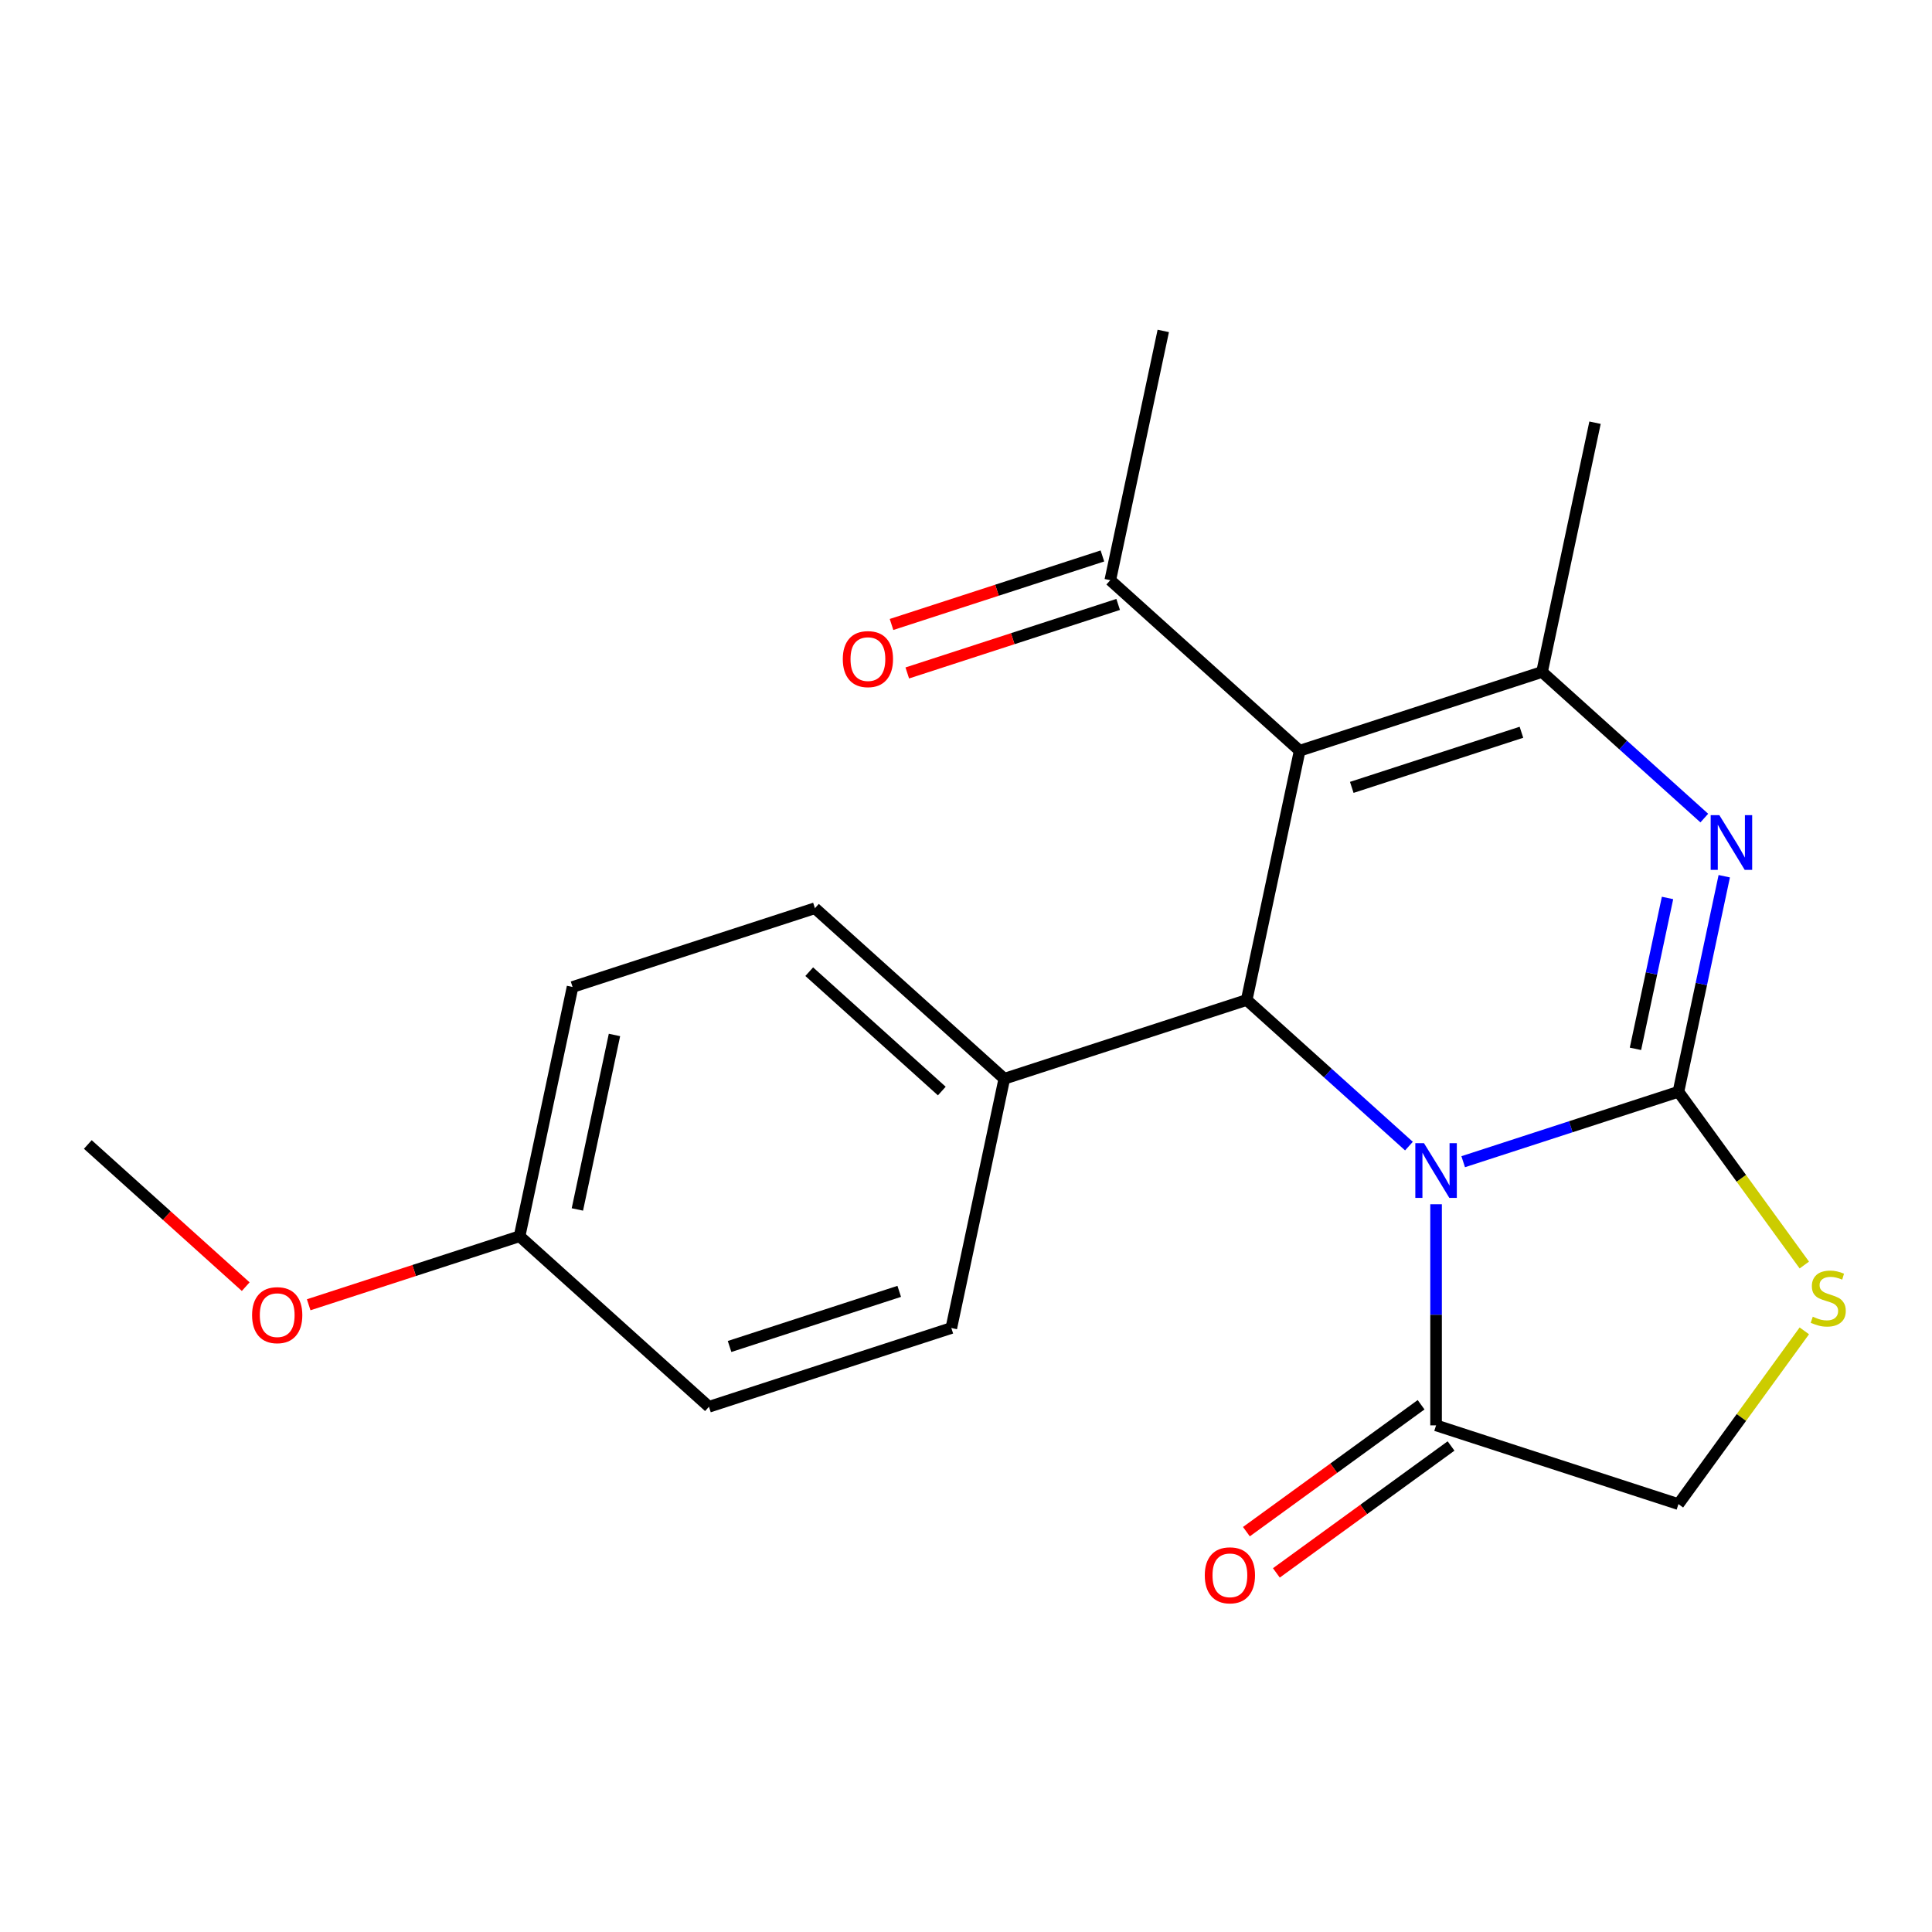 <?xml version='1.0' encoding='iso-8859-1'?>
<svg version='1.1' baseProfile='full'
              xmlns='http://www.w3.org/2000/svg'
                      xmlns:rdkit='http://www.rdkit.org/xml'
                      xmlns:xlink='http://www.w3.org/1999/xlink'
                  xml:space='preserve'
width='1000px' height='1000px' viewBox='0 0 1000 1000'>
<!-- END OF HEADER -->
<rect style='opacity:1.0;fill:#FFFFFF;stroke:none' width='1000' height='1000' x='0' y='0'> </rect>
<path class='bond-0' d='M 757.346,601.297 L 813.052,583.197' style='fill:none;fill-rule:evenodd;stroke:#0000FF;stroke-width:6px;stroke-linecap:butt;stroke-linejoin:miter;stroke-opacity:1' />
<path class='bond-0' d='M 813.052,583.197 L 868.759,565.097' style='fill:none;fill-rule:evenodd;stroke:#000000;stroke-width:6px;stroke-linecap:butt;stroke-linejoin:miter;stroke-opacity:1' />
<path class='bond-3' d='M 729.271,593.219 L 687.277,555.407' style='fill:none;fill-rule:evenodd;stroke:#0000FF;stroke-width:6px;stroke-linecap:butt;stroke-linejoin:miter;stroke-opacity:1' />
<path class='bond-3' d='M 687.277,555.407 L 645.283,517.596' style='fill:none;fill-rule:evenodd;stroke:#000000;stroke-width:6px;stroke-linecap:butt;stroke-linejoin:miter;stroke-opacity:1' />
<path class='bond-6' d='M 743.308,623.316 L 743.308,680.541' style='fill:none;fill-rule:evenodd;stroke:#0000FF;stroke-width:6px;stroke-linecap:butt;stroke-linejoin:miter;stroke-opacity:1' />
<path class='bond-6' d='M 743.308,680.541 L 743.308,737.765' style='fill:none;fill-rule:evenodd;stroke:#000000;stroke-width:6px;stroke-linecap:butt;stroke-linejoin:miter;stroke-opacity:1' />
<path class='bond-2' d='M 868.759,565.097 L 880.616,509.314' style='fill:none;fill-rule:evenodd;stroke:#000000;stroke-width:6px;stroke-linecap:butt;stroke-linejoin:miter;stroke-opacity:1' />
<path class='bond-2' d='M 880.616,509.314 L 892.473,453.531' style='fill:none;fill-rule:evenodd;stroke:#0000FF;stroke-width:6px;stroke-linecap:butt;stroke-linejoin:miter;stroke-opacity:1' />
<path class='bond-2' d='M 846.511,542.877 L 854.811,503.829' style='fill:none;fill-rule:evenodd;stroke:#000000;stroke-width:6px;stroke-linecap:butt;stroke-linejoin:miter;stroke-opacity:1' />
<path class='bond-2' d='M 854.811,503.829 L 863.111,464.781' style='fill:none;fill-rule:evenodd;stroke:#0000FF;stroke-width:6px;stroke-linecap:butt;stroke-linejoin:miter;stroke-opacity:1' />
<path class='bond-5' d='M 868.759,565.097 L 901.336,609.936' style='fill:none;fill-rule:evenodd;stroke:#000000;stroke-width:6px;stroke-linecap:butt;stroke-linejoin:miter;stroke-opacity:1' />
<path class='bond-5' d='M 901.336,609.936 L 933.914,654.775' style='fill:none;fill-rule:evenodd;stroke:#CCCC00;stroke-width:6px;stroke-linecap:butt;stroke-linejoin:miter;stroke-opacity:1' />
<path class='bond-1' d='M 672.708,388.572 L 645.283,517.596' style='fill:none;fill-rule:evenodd;stroke:#000000;stroke-width:6px;stroke-linecap:butt;stroke-linejoin:miter;stroke-opacity:1' />
<path class='bond-7' d='M 672.708,388.572 L 574.682,300.309' style='fill:none;fill-rule:evenodd;stroke:#000000;stroke-width:6px;stroke-linecap:butt;stroke-linejoin:miter;stroke-opacity:1' />
<path class='bond-22' d='M 672.708,388.572 L 798.158,347.81' style='fill:none;fill-rule:evenodd;stroke:#000000;stroke-width:6px;stroke-linecap:butt;stroke-linejoin:miter;stroke-opacity:1' />
<path class='bond-22' d='M 699.677,407.548 L 787.493,379.015' style='fill:none;fill-rule:evenodd;stroke:#000000;stroke-width:6px;stroke-linecap:butt;stroke-linejoin:miter;stroke-opacity:1' />
<path class='bond-4' d='M 882.146,423.434 L 840.152,385.622' style='fill:none;fill-rule:evenodd;stroke:#0000FF;stroke-width:6px;stroke-linecap:butt;stroke-linejoin:miter;stroke-opacity:1' />
<path class='bond-4' d='M 840.152,385.622 L 798.158,347.81' style='fill:none;fill-rule:evenodd;stroke:#000000;stroke-width:6px;stroke-linecap:butt;stroke-linejoin:miter;stroke-opacity:1' />
<path class='bond-8' d='M 645.283,517.596 L 519.832,558.357' style='fill:none;fill-rule:evenodd;stroke:#000000;stroke-width:6px;stroke-linecap:butt;stroke-linejoin:miter;stroke-opacity:1' />
<path class='bond-14' d='M 798.158,347.81 L 825.583,218.786' style='fill:none;fill-rule:evenodd;stroke:#000000;stroke-width:6px;stroke-linecap:butt;stroke-linejoin:miter;stroke-opacity:1' />
<path class='bond-21' d='M 933.914,688.848 L 901.336,733.687' style='fill:none;fill-rule:evenodd;stroke:#CCCC00;stroke-width:6px;stroke-linecap:butt;stroke-linejoin:miter;stroke-opacity:1' />
<path class='bond-21' d='M 901.336,733.687 L 868.759,778.527' style='fill:none;fill-rule:evenodd;stroke:#000000;stroke-width:6px;stroke-linecap:butt;stroke-linejoin:miter;stroke-opacity:1' />
<path class='bond-9' d='M 743.308,737.765 L 868.759,778.527' style='fill:none;fill-rule:evenodd;stroke:#000000;stroke-width:6px;stroke-linecap:butt;stroke-linejoin:miter;stroke-opacity:1' />
<path class='bond-10' d='M 735.555,727.094 L 690.346,759.94' style='fill:none;fill-rule:evenodd;stroke:#000000;stroke-width:6px;stroke-linecap:butt;stroke-linejoin:miter;stroke-opacity:1' />
<path class='bond-10' d='M 690.346,759.94 L 645.138,792.785' style='fill:none;fill-rule:evenodd;stroke:#FF0000;stroke-width:6px;stroke-linecap:butt;stroke-linejoin:miter;stroke-opacity:1' />
<path class='bond-10' d='M 751.062,748.437 L 705.853,781.283' style='fill:none;fill-rule:evenodd;stroke:#000000;stroke-width:6px;stroke-linecap:butt;stroke-linejoin:miter;stroke-opacity:1' />
<path class='bond-10' d='M 705.853,781.283 L 660.645,814.128' style='fill:none;fill-rule:evenodd;stroke:#FF0000;stroke-width:6px;stroke-linecap:butt;stroke-linejoin:miter;stroke-opacity:1' />
<path class='bond-11' d='M 570.606,287.764 L 516.029,305.497' style='fill:none;fill-rule:evenodd;stroke:#000000;stroke-width:6px;stroke-linecap:butt;stroke-linejoin:miter;stroke-opacity:1' />
<path class='bond-11' d='M 516.029,305.497 L 461.453,323.23' style='fill:none;fill-rule:evenodd;stroke:#FF0000;stroke-width:6px;stroke-linecap:butt;stroke-linejoin:miter;stroke-opacity:1' />
<path class='bond-11' d='M 578.758,312.854 L 524.181,330.587' style='fill:none;fill-rule:evenodd;stroke:#000000;stroke-width:6px;stroke-linecap:butt;stroke-linejoin:miter;stroke-opacity:1' />
<path class='bond-11' d='M 524.181,330.587 L 469.605,348.32' style='fill:none;fill-rule:evenodd;stroke:#FF0000;stroke-width:6px;stroke-linecap:butt;stroke-linejoin:miter;stroke-opacity:1' />
<path class='bond-19' d='M 574.682,300.309 L 602.107,171.285' style='fill:none;fill-rule:evenodd;stroke:#000000;stroke-width:6px;stroke-linecap:butt;stroke-linejoin:miter;stroke-opacity:1' />
<path class='bond-12' d='M 519.832,558.357 L 421.806,470.095' style='fill:none;fill-rule:evenodd;stroke:#000000;stroke-width:6px;stroke-linecap:butt;stroke-linejoin:miter;stroke-opacity:1' />
<path class='bond-12' d='M 487.476,564.723 L 418.858,502.939' style='fill:none;fill-rule:evenodd;stroke:#000000;stroke-width:6px;stroke-linecap:butt;stroke-linejoin:miter;stroke-opacity:1' />
<path class='bond-13' d='M 519.832,558.357 L 492.407,687.381' style='fill:none;fill-rule:evenodd;stroke:#000000;stroke-width:6px;stroke-linecap:butt;stroke-linejoin:miter;stroke-opacity:1' />
<path class='bond-17' d='M 421.806,470.095 L 296.356,510.856' style='fill:none;fill-rule:evenodd;stroke:#000000;stroke-width:6px;stroke-linecap:butt;stroke-linejoin:miter;stroke-opacity:1' />
<path class='bond-16' d='M 492.407,687.381 L 366.956,728.143' style='fill:none;fill-rule:evenodd;stroke:#000000;stroke-width:6px;stroke-linecap:butt;stroke-linejoin:miter;stroke-opacity:1' />
<path class='bond-16' d='M 465.437,668.405 L 377.622,696.938' style='fill:none;fill-rule:evenodd;stroke:#000000;stroke-width:6px;stroke-linecap:butt;stroke-linejoin:miter;stroke-opacity:1' />
<path class='bond-15' d='M 268.931,639.88 L 366.956,728.143' style='fill:none;fill-rule:evenodd;stroke:#000000;stroke-width:6px;stroke-linecap:butt;stroke-linejoin:miter;stroke-opacity:1' />
<path class='bond-18' d='M 268.931,639.88 L 214.354,657.613' style='fill:none;fill-rule:evenodd;stroke:#000000;stroke-width:6px;stroke-linecap:butt;stroke-linejoin:miter;stroke-opacity:1' />
<path class='bond-18' d='M 214.354,657.613 L 159.778,675.346' style='fill:none;fill-rule:evenodd;stroke:#FF0000;stroke-width:6px;stroke-linecap:butt;stroke-linejoin:miter;stroke-opacity:1' />
<path class='bond-23' d='M 268.931,639.88 L 296.356,510.856' style='fill:none;fill-rule:evenodd;stroke:#000000;stroke-width:6px;stroke-linecap:butt;stroke-linejoin:miter;stroke-opacity:1' />
<path class='bond-23' d='M 298.849,626.011 L 318.047,535.695' style='fill:none;fill-rule:evenodd;stroke:#000000;stroke-width:6px;stroke-linecap:butt;stroke-linejoin:miter;stroke-opacity:1' />
<path class='bond-20' d='M 127.183,665.967 L 86.319,629.173' style='fill:none;fill-rule:evenodd;stroke:#FF0000;stroke-width:6px;stroke-linecap:butt;stroke-linejoin:miter;stroke-opacity:1' />
<path class='bond-20' d='M 86.319,629.173 L 45.455,592.379' style='fill:none;fill-rule:evenodd;stroke:#000000;stroke-width:6px;stroke-linecap:butt;stroke-linejoin:miter;stroke-opacity:1' />
<path  class='atom-0' d='M 737.048 591.699
L 746.328 606.699
Q 747.248 608.179, 748.728 610.859
Q 750.208 613.539, 750.288 613.699
L 750.288 591.699
L 754.048 591.699
L 754.048 620.019
L 750.168 620.019
L 740.208 603.619
Q 739.048 601.699, 737.808 599.499
Q 736.608 597.299, 736.248 596.619
L 736.248 620.019
L 732.568 620.019
L 732.568 591.699
L 737.048 591.699
' fill='#0000FF'/>
<path  class='atom-3' d='M 889.924 421.913
L 899.204 436.913
Q 900.124 438.393, 901.604 441.073
Q 903.084 443.753, 903.164 443.913
L 903.164 421.913
L 906.924 421.913
L 906.924 450.233
L 903.044 450.233
L 893.084 433.833
Q 891.924 431.913, 890.684 429.713
Q 889.484 427.513, 889.124 426.833
L 889.124 450.233
L 885.444 450.233
L 885.444 421.913
L 889.924 421.913
' fill='#0000FF'/>
<path  class='atom-6' d='M 938.292 681.532
Q 938.612 681.652, 939.932 682.212
Q 941.252 682.772, 942.692 683.132
Q 944.172 683.452, 945.612 683.452
Q 948.292 683.452, 949.852 682.172
Q 951.412 680.852, 951.412 678.572
Q 951.412 677.012, 950.612 676.052
Q 949.852 675.092, 948.652 674.572
Q 947.452 674.052, 945.452 673.452
Q 942.932 672.692, 941.412 671.972
Q 939.932 671.252, 938.852 669.732
Q 937.812 668.212, 937.812 665.652
Q 937.812 662.092, 940.212 659.892
Q 942.652 657.692, 947.452 657.692
Q 950.732 657.692, 954.452 659.252
L 953.532 662.332
Q 950.132 660.932, 947.572 660.932
Q 944.812 660.932, 943.292 662.092
Q 941.772 663.212, 941.812 665.172
Q 941.812 666.692, 942.572 667.612
Q 943.372 668.532, 944.492 669.052
Q 945.652 669.572, 947.572 670.172
Q 950.132 670.972, 951.652 671.772
Q 953.172 672.572, 954.252 674.212
Q 955.372 675.812, 955.372 678.572
Q 955.372 682.492, 952.732 684.612
Q 950.132 686.692, 945.772 686.692
Q 943.252 686.692, 941.332 686.132
Q 939.452 685.612, 937.212 684.692
L 938.292 681.532
' fill='#CCCC00'/>
<path  class='atom-11' d='M 623.594 815.378
Q 623.594 808.578, 626.954 804.778
Q 630.314 800.978, 636.594 800.978
Q 642.874 800.978, 646.234 804.778
Q 649.594 808.578, 649.594 815.378
Q 649.594 822.258, 646.194 826.178
Q 642.794 830.058, 636.594 830.058
Q 630.354 830.058, 626.954 826.178
Q 623.594 822.298, 623.594 815.378
M 636.594 826.858
Q 640.914 826.858, 643.234 823.978
Q 645.594 821.058, 645.594 815.378
Q 645.594 809.818, 643.234 807.018
Q 640.914 804.178, 636.594 804.178
Q 632.274 804.178, 629.914 806.978
Q 627.594 809.778, 627.594 815.378
Q 627.594 821.098, 629.914 823.978
Q 632.274 826.858, 636.594 826.858
' fill='#FF0000'/>
<path  class='atom-12' d='M 436.231 341.15
Q 436.231 334.35, 439.591 330.55
Q 442.951 326.75, 449.231 326.75
Q 455.511 326.75, 458.871 330.55
Q 462.231 334.35, 462.231 341.15
Q 462.231 348.03, 458.831 351.95
Q 455.431 355.83, 449.231 355.83
Q 442.991 355.83, 439.591 351.95
Q 436.231 348.07, 436.231 341.15
M 449.231 352.63
Q 453.551 352.63, 455.871 349.75
Q 458.231 346.83, 458.231 341.15
Q 458.231 335.59, 455.871 332.79
Q 453.551 329.95, 449.231 329.95
Q 444.911 329.95, 442.551 332.75
Q 440.231 335.55, 440.231 341.15
Q 440.231 346.87, 442.551 349.75
Q 444.911 352.63, 449.231 352.63
' fill='#FF0000'/>
<path  class='atom-19' d='M 130.48 680.721
Q 130.48 673.921, 133.84 670.121
Q 137.2 666.321, 143.48 666.321
Q 149.76 666.321, 153.12 670.121
Q 156.48 673.921, 156.48 680.721
Q 156.48 687.601, 153.08 691.521
Q 149.68 695.401, 143.48 695.401
Q 137.24 695.401, 133.84 691.521
Q 130.48 687.641, 130.48 680.721
M 143.48 692.201
Q 147.8 692.201, 150.12 689.321
Q 152.48 686.401, 152.48 680.721
Q 152.48 675.161, 150.12 672.361
Q 147.8 669.521, 143.48 669.521
Q 139.16 669.521, 136.8 672.321
Q 134.48 675.121, 134.48 680.721
Q 134.48 686.441, 136.8 689.321
Q 139.16 692.201, 143.48 692.201
' fill='#FF0000'/>
</svg>
